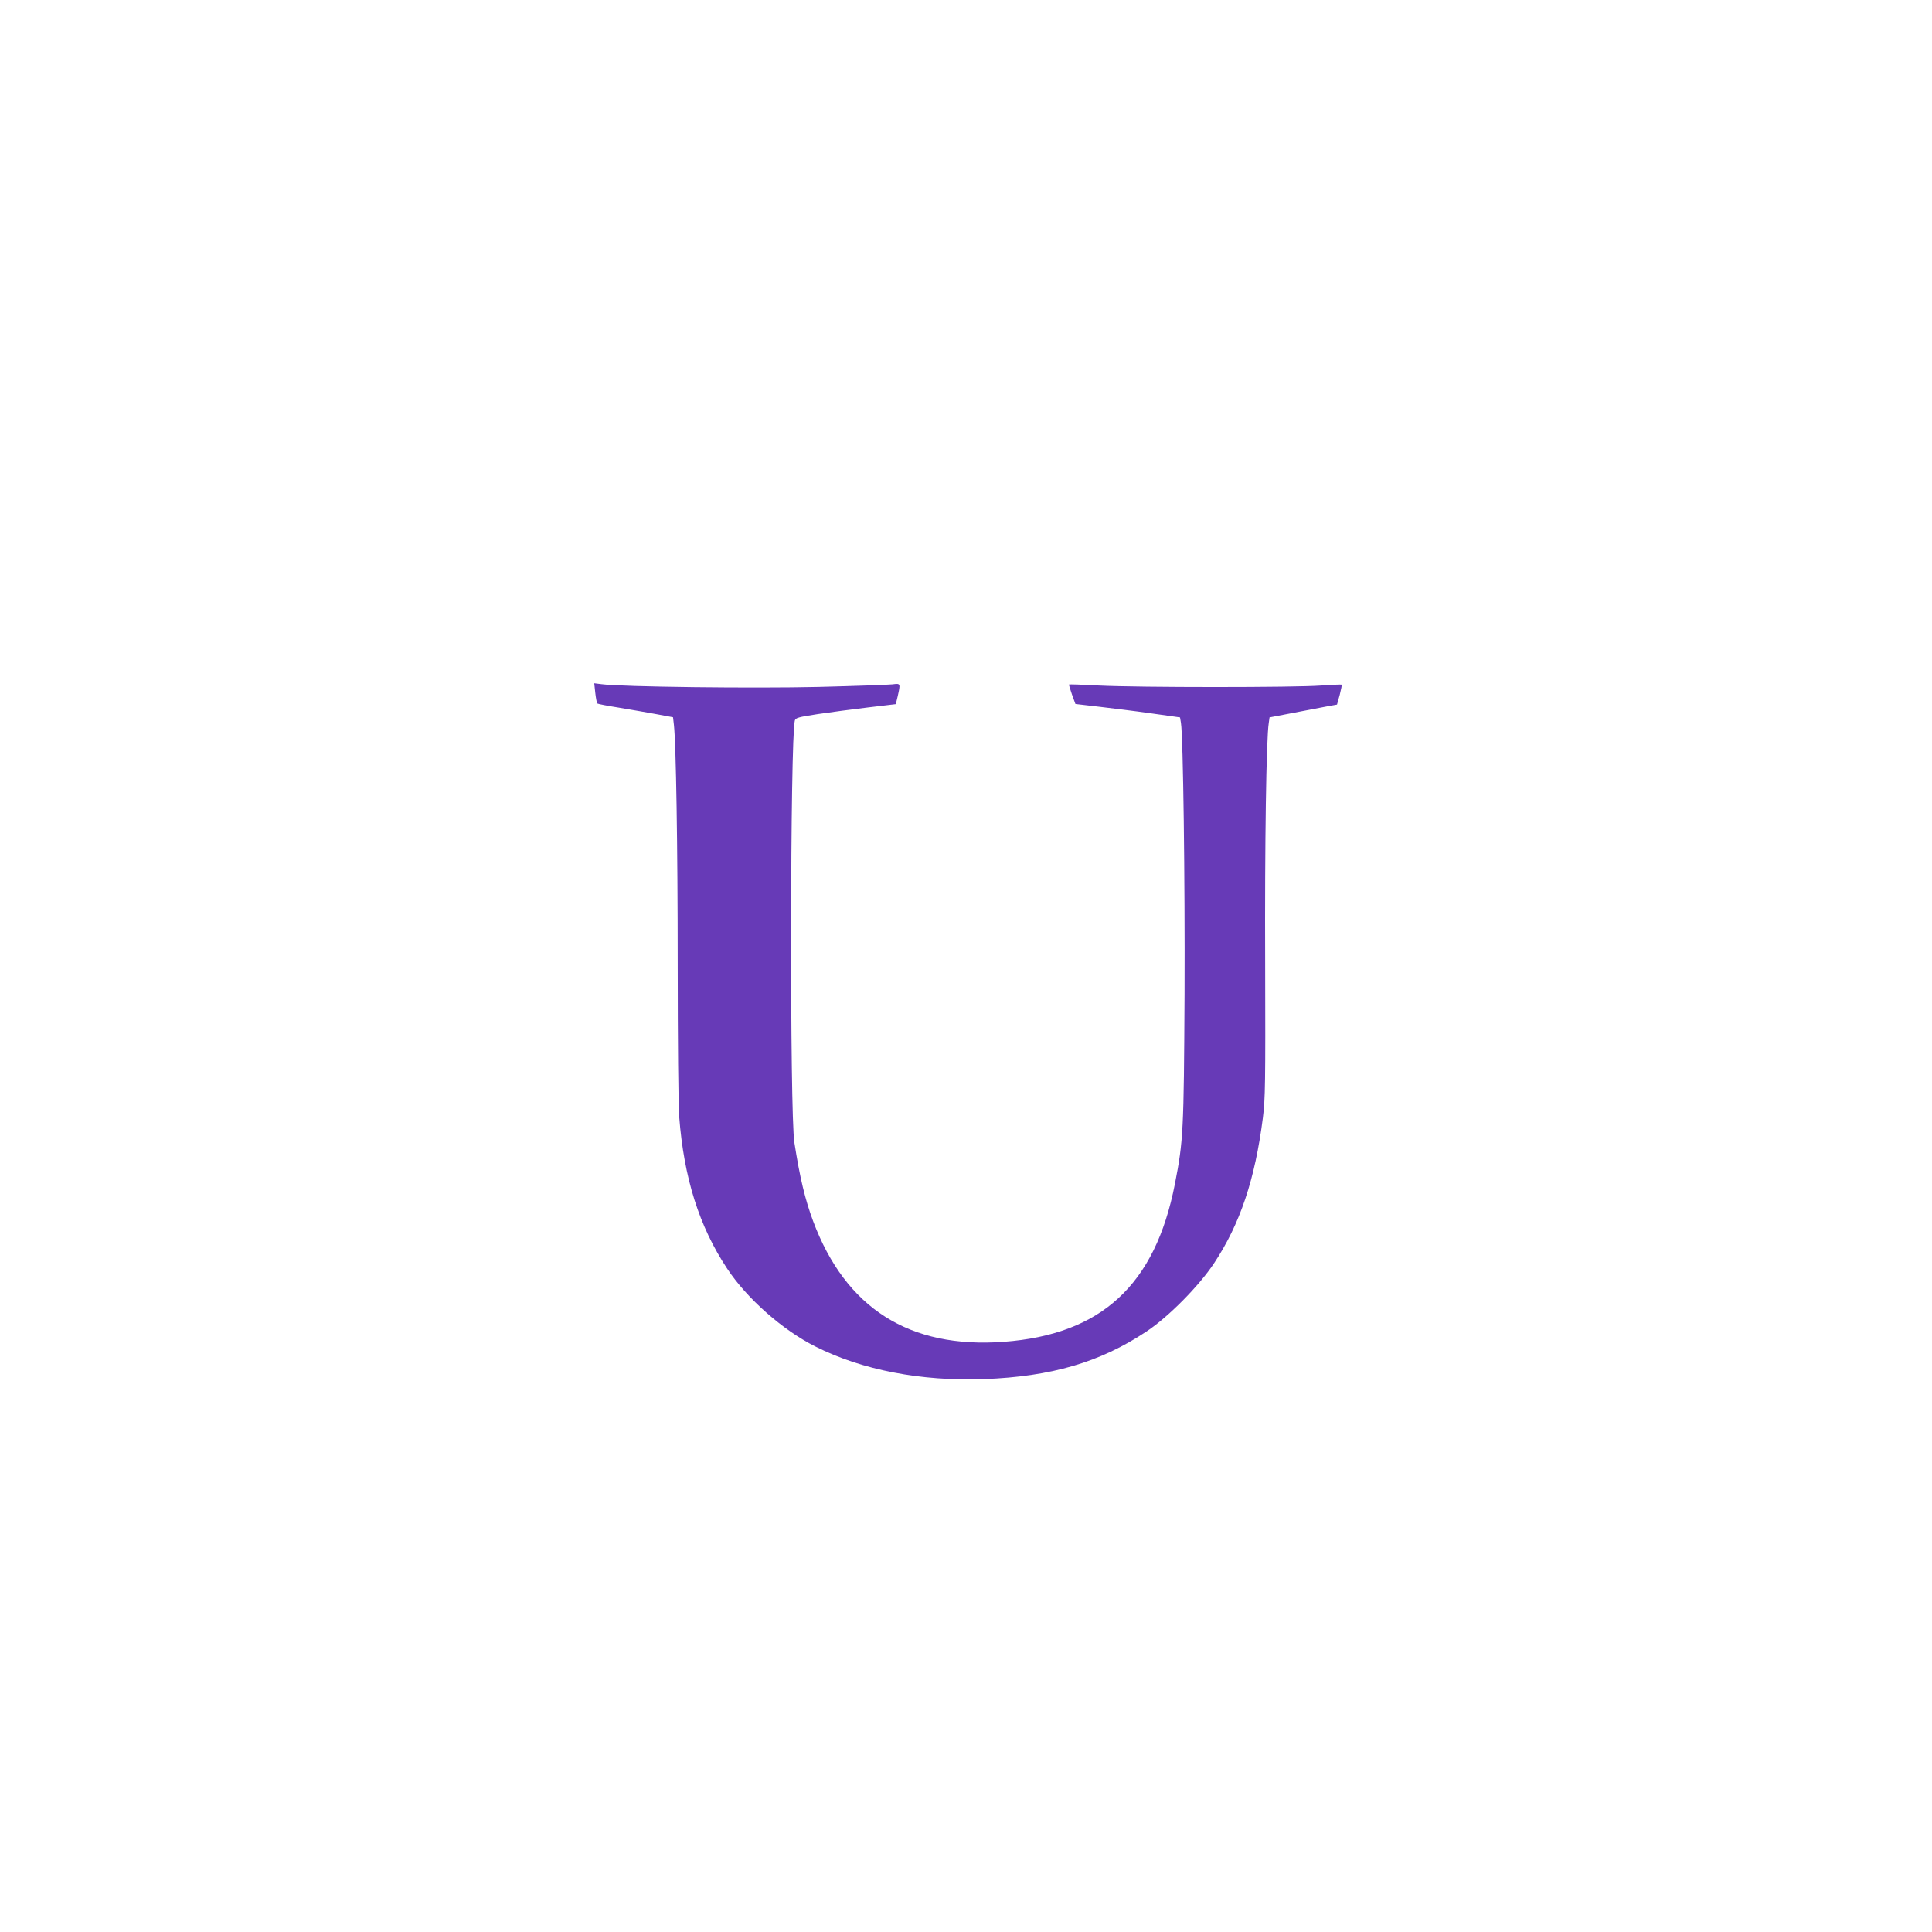 <?xml version="1.0" standalone="no"?>
<!DOCTYPE svg PUBLIC "-//W3C//DTD SVG 20010904//EN"
 "http://www.w3.org/TR/2001/REC-SVG-20010904/DTD/svg10.dtd">
<svg version="1.0" xmlns="http://www.w3.org/2000/svg"
 width="1280pt" height="1280pt" viewBox="0 0 1280 1280"
 preserveAspectRatio="xMidYMid meet">
<g transform="translate(0,1280) scale(0.1,-0.1)"
fill="#673ab7" stroke="none">
<path d="M3944 8209 c4 -35 10 -67 14 -70 4 -3 70 -16 147 -28 77 -13 188 -32
247 -43 l107 -20 6 -52 c14 -130 25 -786 25 -1586 0 -499 4 -933 10 -1010 31
-403 132 -725 317 -1004 131 -199 368 -408 585 -517 310 -156 699 -231 1118
-216 445 17 768 111 1075 315 145 96 347 300 448 452 173 261 272 557 324 965
16 127 17 224 15 1025 -3 788 7 1486 24 1591 l5 36 167 32 c92 18 193 37 224
43 l56 10 18 64 c9 35 15 66 13 68 -2 2 -65 -1 -139 -6 -171 -13 -1200 -13
-1465 0 -110 6 -201 9 -203 7 -1 -1 8 -31 20 -66 l23 -63 155 -18 c85 -10 241
-29 346 -44 l192 -27 6 -36 c15 -93 27 -1035 24 -1796 -5 -909 -8 -973 -64
-1259 -131 -670 -487 -998 -1135 -1046 -624 -46 -1046 222 -1262 800 -53 143
-88 288 -124 520 -31 196 -28 2682 3 2796 5 18 22 23 152 43 81 12 230 32 332
44 l185 22 12 50 c20 88 20 88 -34 81 -27 -3 -246 -11 -488 -17 -424 -10
-1307 0 -1439 18 l-49 6 7 -64z"/>
</g>
</svg>
